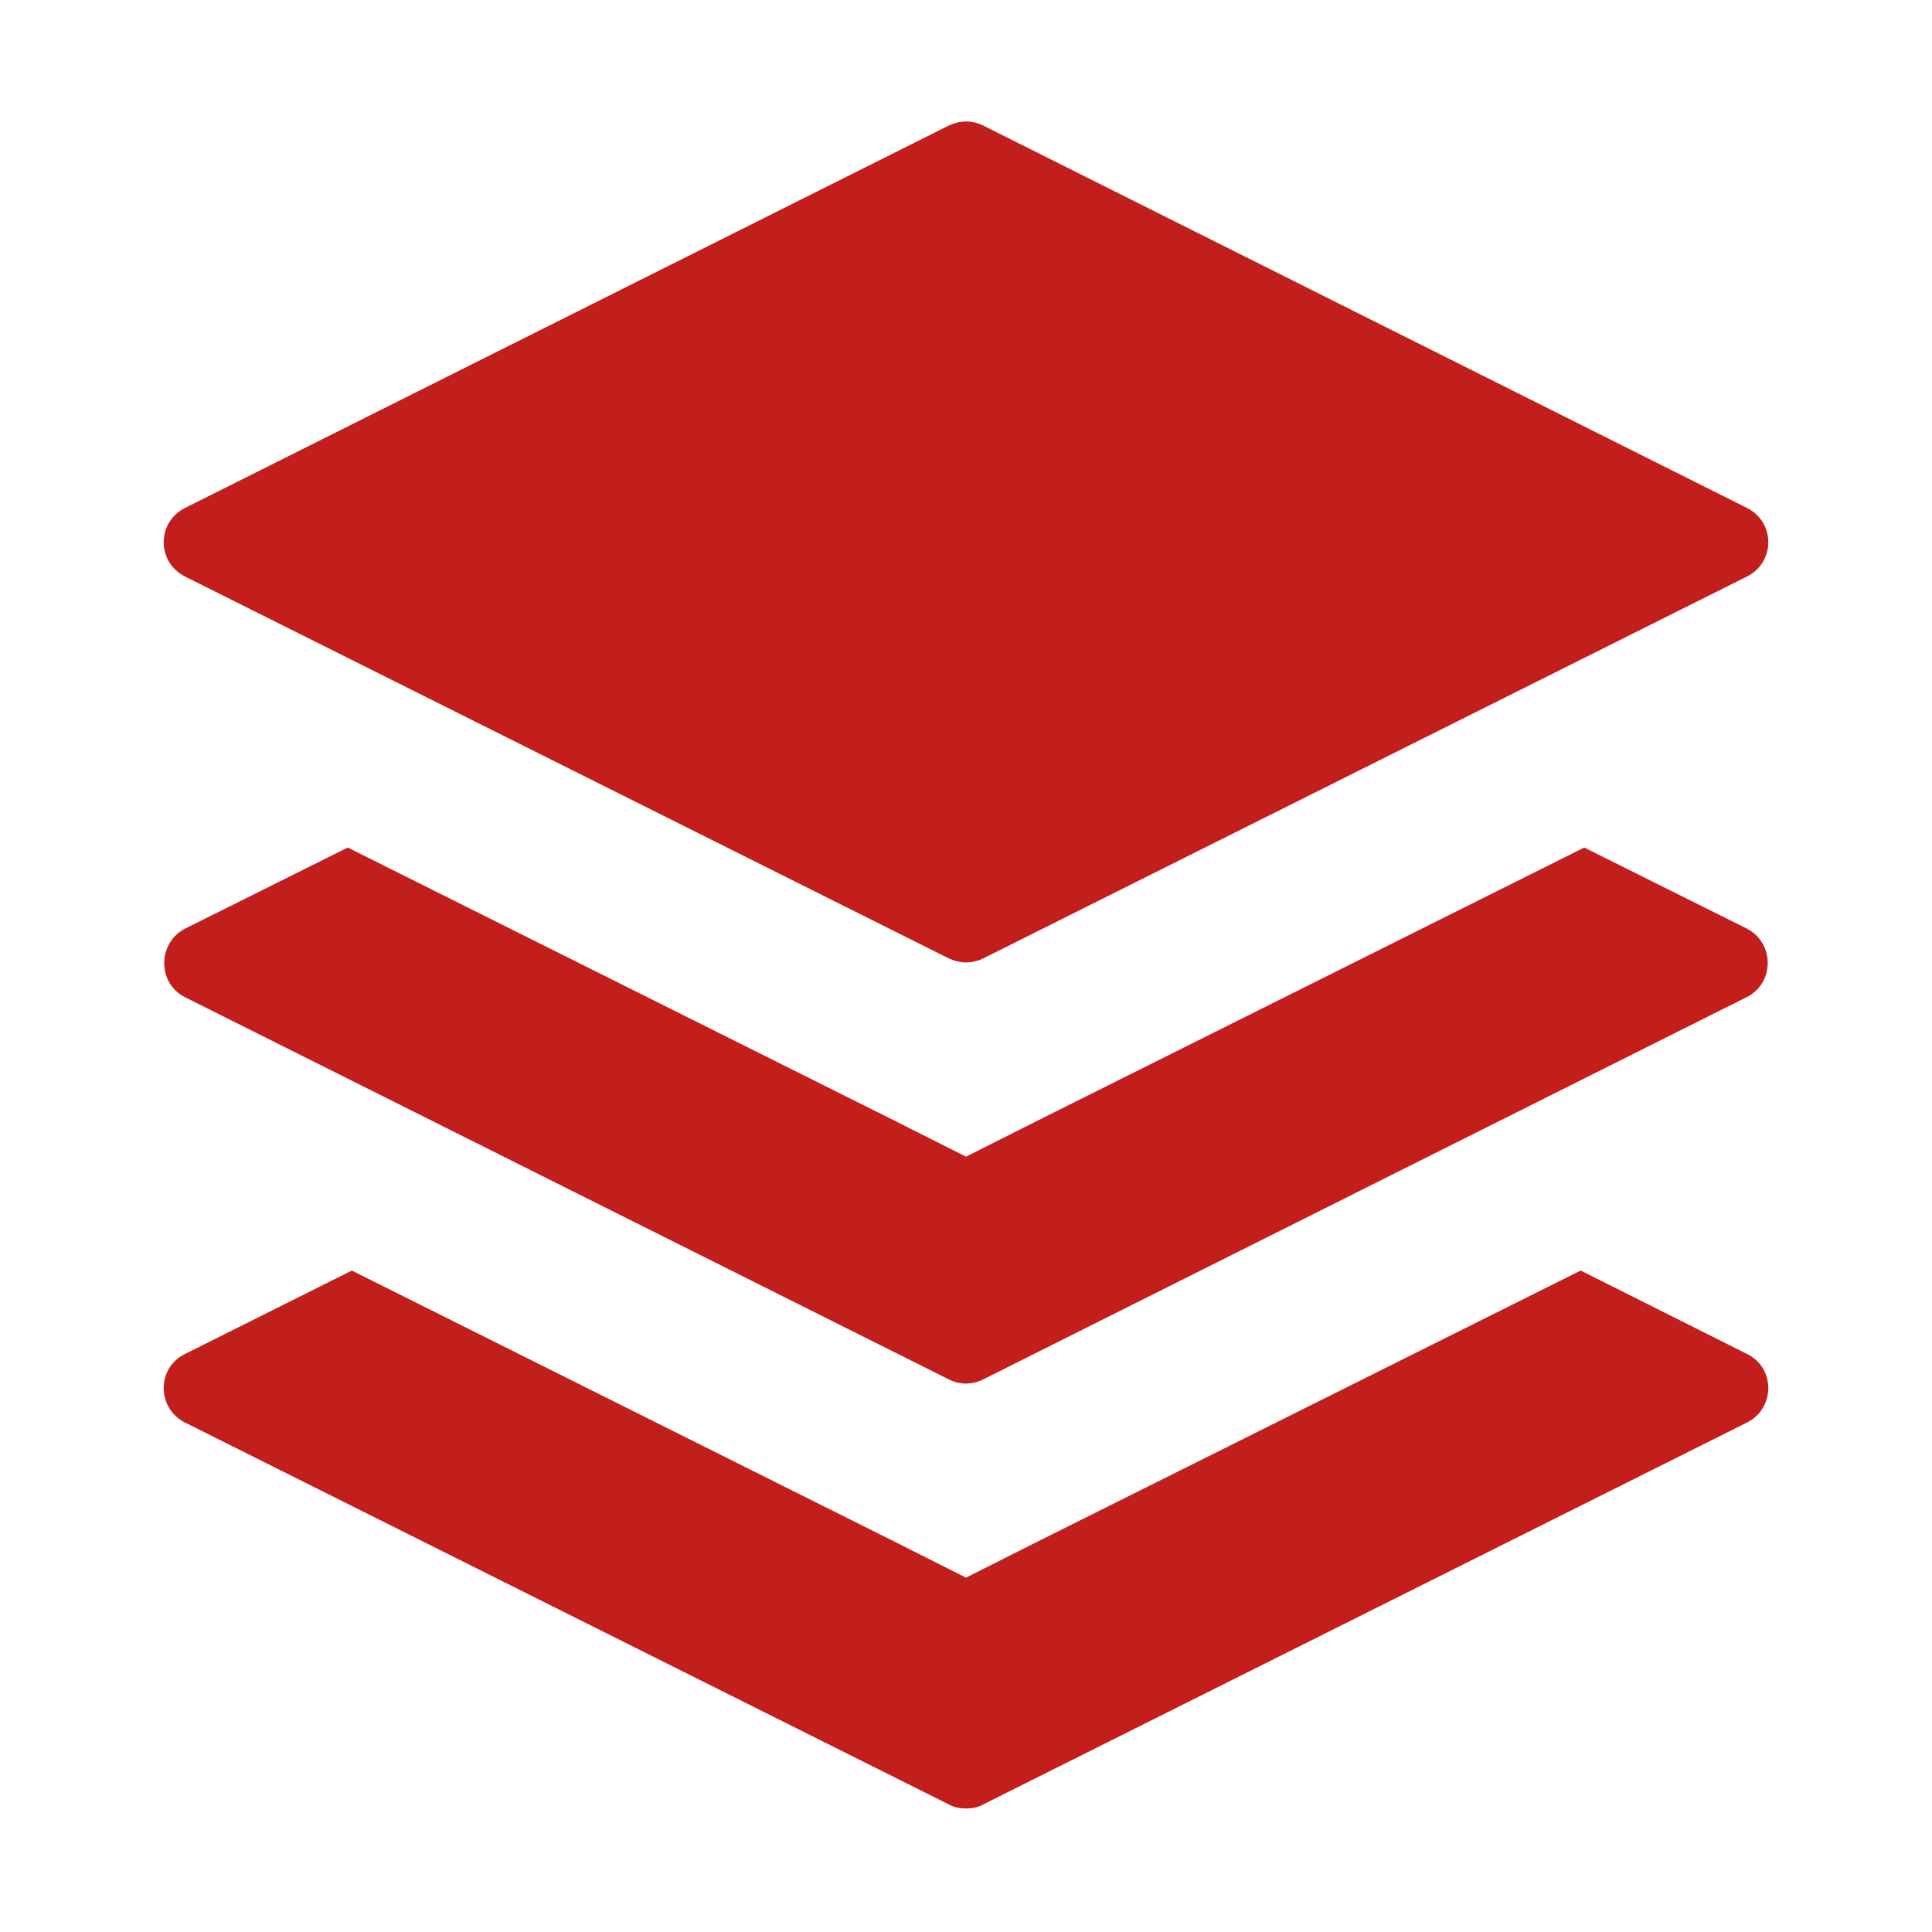 <svg width="38" height="38" viewBox="0 0 38 38" fill="none" xmlns="http://www.w3.org/2000/svg" xmlns:xlink="http://www.w3.org/1999/xlink">
	<desc>
			Created with Pixso.
	</desc>
	<defs>
		<clipPath id="clip97_179">
			<rect id="正版化平台2 1" rx="0" width="37" height="37" transform="translate(0.5 0.5)" fill="white" fill-opacity="0"/>
		</clipPath>
	</defs>
	<rect id="正版化平台2 1" rx="0" width="37" height="37" transform="translate(0.5 0.5)" fill="#FFFFFF" fill-opacity="0"/>
	<g clip-path="url(#clip97_179)">
		<path id="Vector" d="M34.36 26.63L31.09 24.99L20.49 30.28L19 31.03L17.51 30.28L6.92 24.99L3.64 26.63C3.08 26.9 3.08 27.7 3.64 27.98L18.66 35.49C18.77 35.55 18.88 35.57 19 35.57C19.12 35.57 19.24 35.55 19.34 35.49L34.36 27.98C34.92 27.7 34.92 26.9 34.36 26.63ZM3.64 11.34L18.66 18.85C18.77 18.9 18.88 18.93 19 18.93C19.12 18.93 19.24 18.9 19.34 18.85L34.36 11.34C34.92 11.06 34.92 10.27 34.36 9.99L19.34 2.47C19.24 2.42 19.12 2.39 19 2.39C18.88 2.39 18.77 2.42 18.66 2.47L3.64 9.99C3.08 10.27 3.08 11.06 3.64 11.34Z" fill="#C21E1C" fill-opacity="1" fill-rule="nonzero"/>
		<path id="Vector" d="M34.35 18.26L31.16 16.67L20.49 22L19 22.75L17.51 22L6.84 16.67L3.65 18.26C3.09 18.54 3.09 19.35 3.65 19.62L18.66 27.13C18.87 27.24 19.13 27.24 19.34 27.13L34.34 19.62C34.91 19.35 34.91 18.54 34.35 18.26Z" fill="#C21E1C" fill-opacity="1" fill-rule="nonzero"/>
	</g>
</svg>

